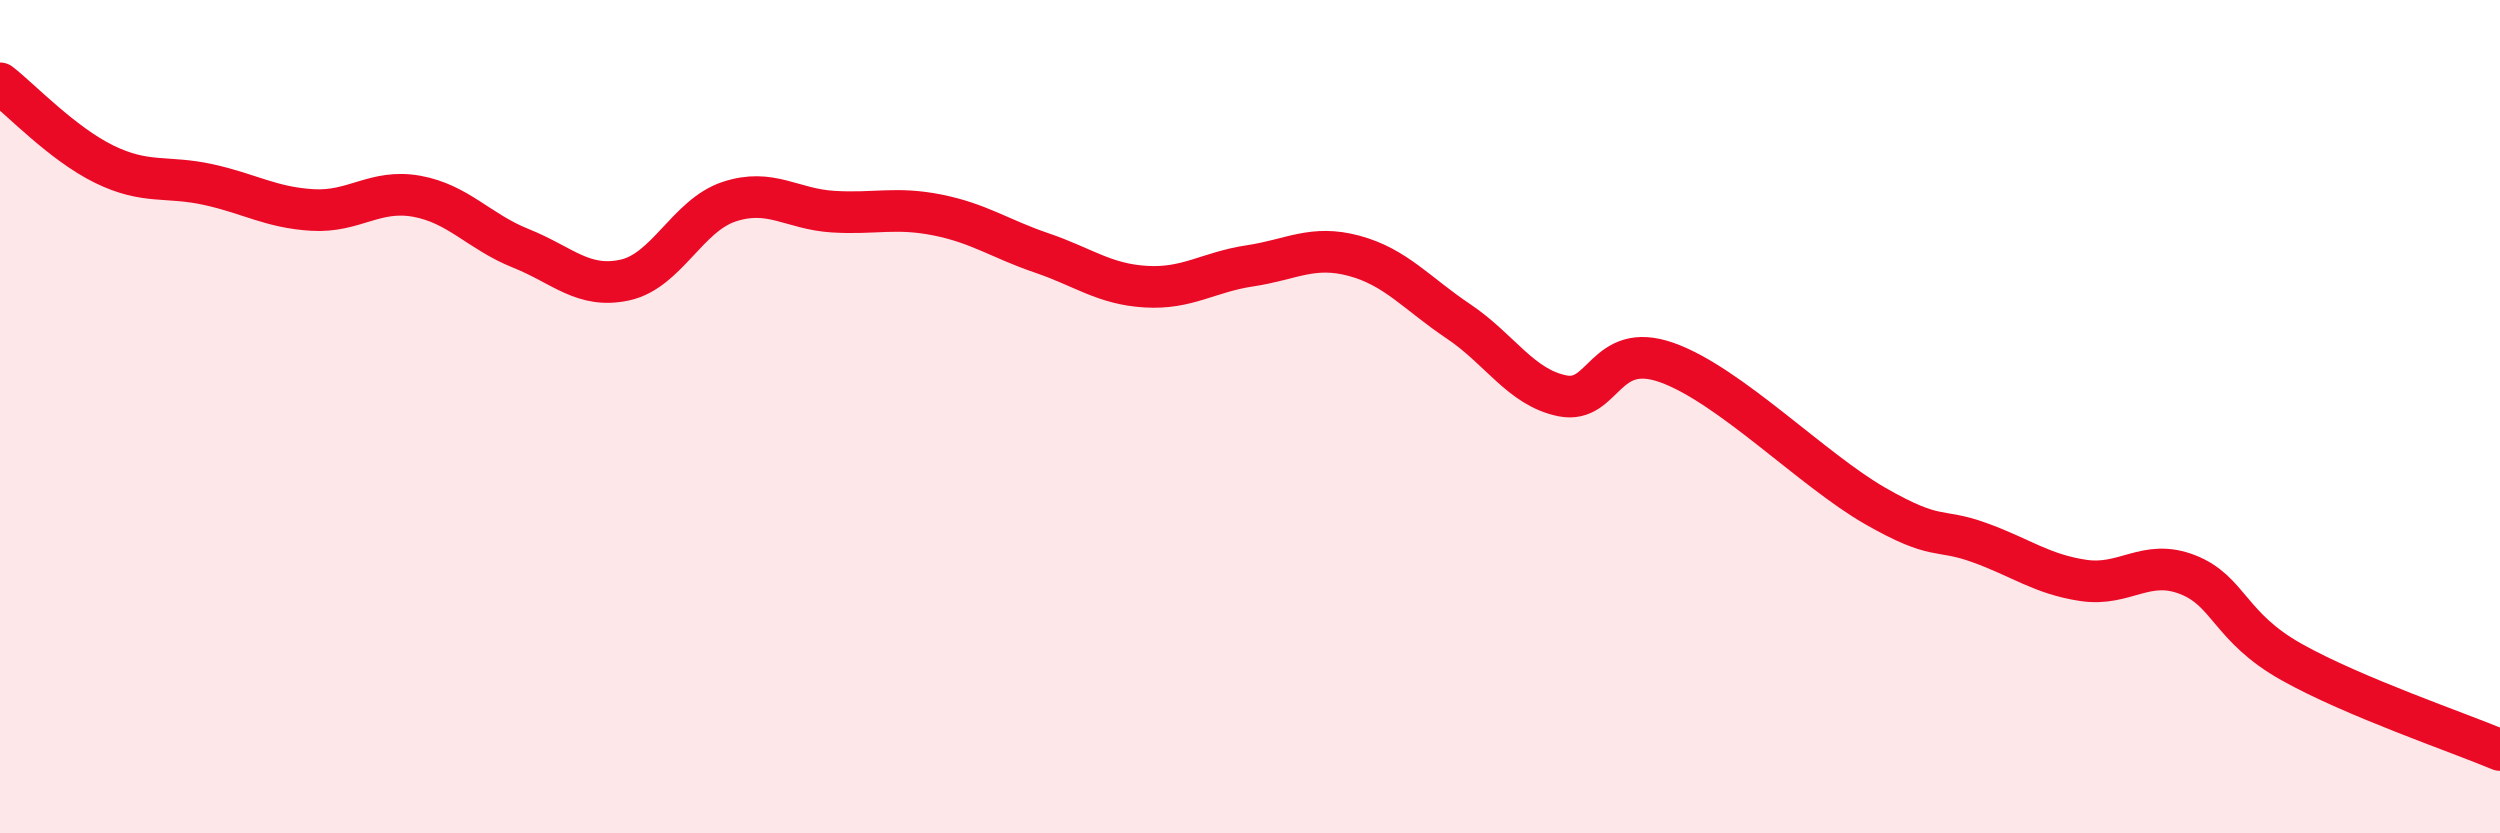 
    <svg width="60" height="20" viewBox="0 0 60 20" xmlns="http://www.w3.org/2000/svg">
      <path
        d="M 0,2 C 0.5,2.39 1.5,3.45 2.5,3.94 C 3.5,4.43 4,4.21 5,4.43 C 6,4.65 6.5,4.98 7.5,5.04 C 8.5,5.1 9,4.53 10,4.71 C 11,4.89 11.5,5.56 12.5,5.96 C 13.5,6.36 14,6.94 15,6.72 C 16,6.5 16.5,5.17 17.5,4.84 C 18.5,4.51 19,5.02 20,5.08 C 21,5.14 21.5,4.96 22.5,5.16 C 23.5,5.36 24,5.73 25,6.07 C 26,6.41 26.5,6.82 27.5,6.88 C 28.5,6.94 29,6.53 30,6.38 C 31,6.23 31.5,5.87 32.5,6.14 C 33.5,6.41 34,7.04 35,7.71 C 36,8.38 36.5,9.3 37.5,9.5 C 38.5,9.7 38.5,8.17 40,8.7 C 41.5,9.23 43.5,11.28 45,12.14 C 46.5,13 46.5,12.66 47.5,13.02 C 48.5,13.38 49,13.78 50,13.93 C 51,14.08 51.5,13.4 52.5,13.79 C 53.5,14.18 53.5,15.05 55,15.89 C 56.5,16.73 59,17.58 60,18L60 20L0 20Z"
        fill="#EB0A25"
        opacity="0.1"
        stroke-linecap="round"
        stroke-linejoin="round"
      />
      <path
        d="M 0,2 C 0.5,2.39 1.5,3.45 2.5,3.94 C 3.5,4.43 4,4.21 5,4.43 C 6,4.65 6.5,4.98 7.5,5.04 C 8.5,5.1 9,4.53 10,4.71 C 11,4.89 11.5,5.56 12.5,5.96 C 13.5,6.36 14,6.94 15,6.72 C 16,6.5 16.5,5.17 17.5,4.84 C 18.5,4.51 19,5.02 20,5.08 C 21,5.14 21.5,4.96 22.5,5.16 C 23.5,5.36 24,5.73 25,6.07 C 26,6.41 26.5,6.82 27.5,6.88 C 28.5,6.94 29,6.53 30,6.38 C 31,6.23 31.5,5.87 32.5,6.14 C 33.5,6.41 34,7.04 35,7.71 C 36,8.38 36.5,9.3 37.5,9.5 C 38.5,9.7 38.5,8.17 40,8.7 C 41.5,9.23 43.5,11.28 45,12.14 C 46.5,13 46.5,12.66 47.5,13.02 C 48.5,13.38 49,13.78 50,13.93 C 51,14.08 51.5,13.4 52.5,13.79 C 53.5,14.18 53.5,15.05 55,15.89 C 56.5,16.73 59,17.58 60,18"
        stroke="#EB0A25"
        stroke-width="1"
        fill="none"
        stroke-linecap="round"
        stroke-linejoin="round"
      />
    </svg>
  